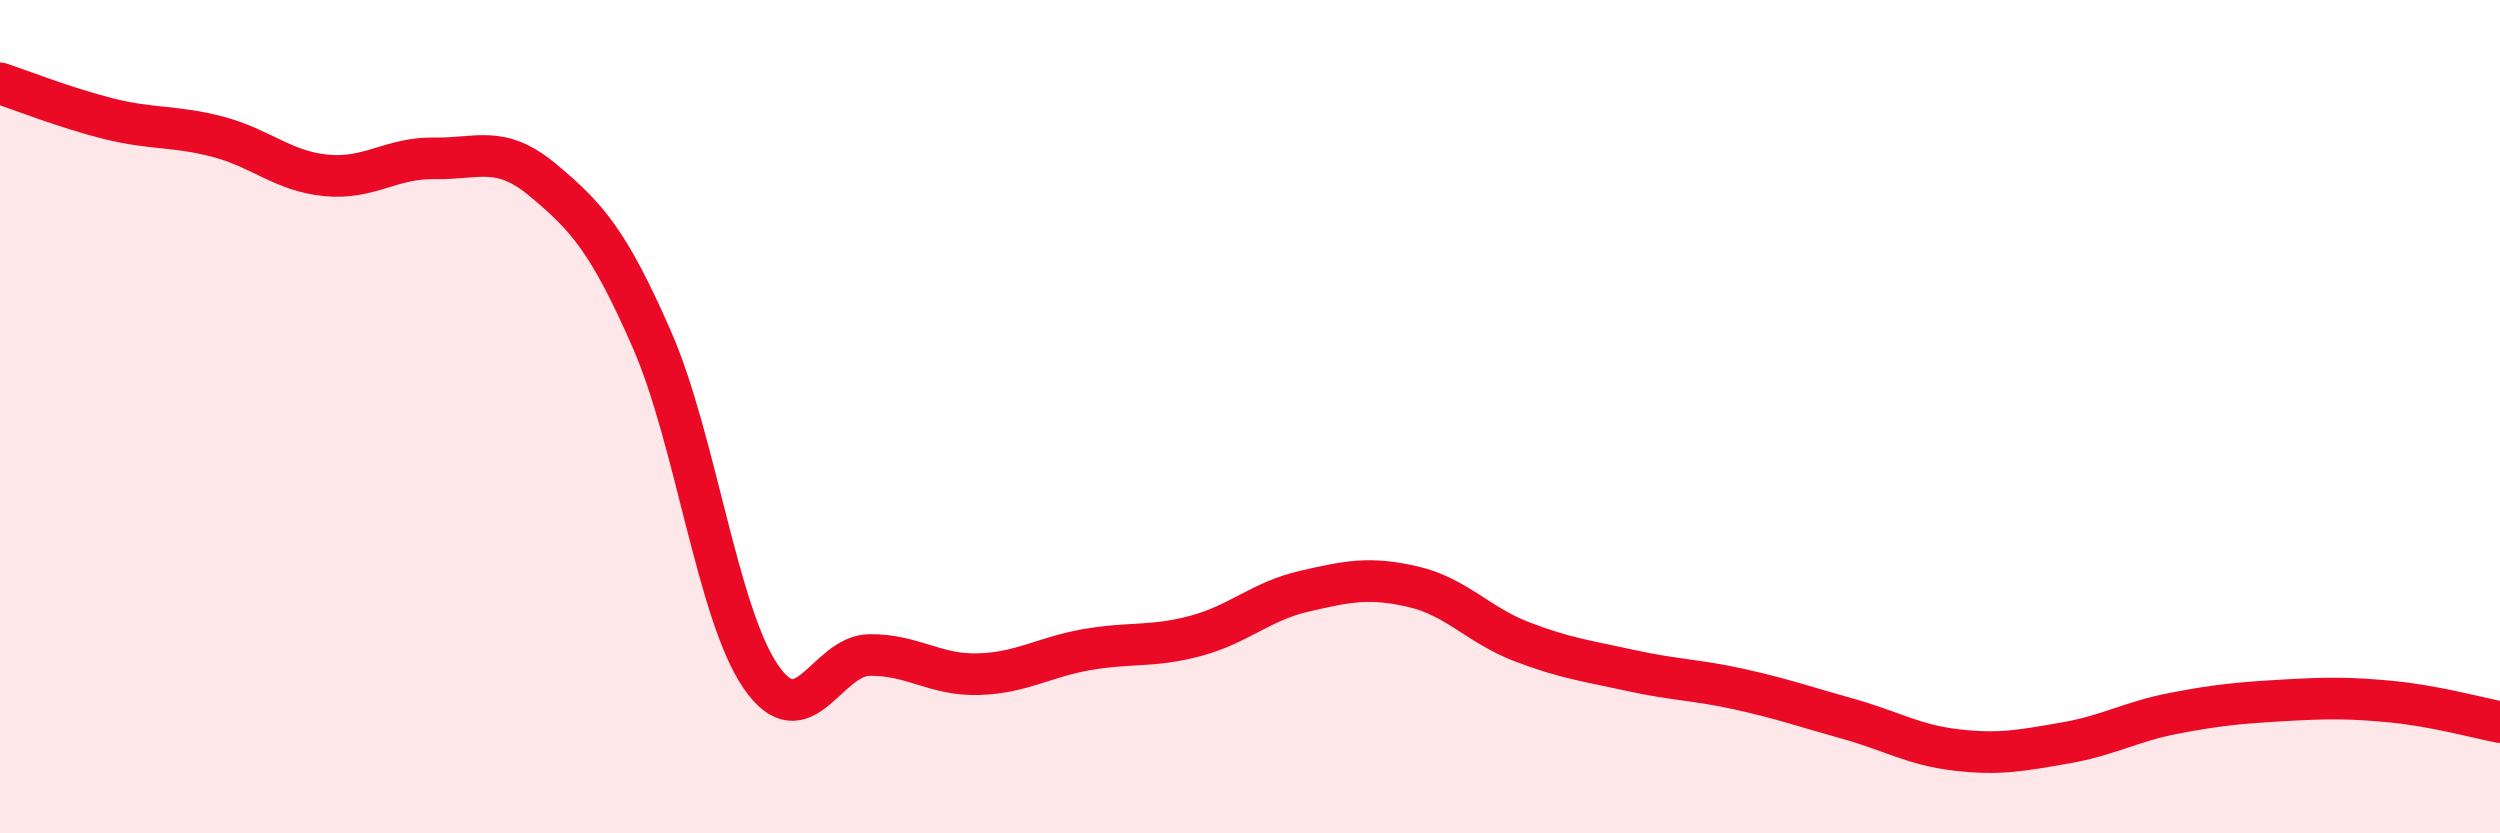 
    <svg width="60" height="20" viewBox="0 0 60 20" xmlns="http://www.w3.org/2000/svg">
      <path
        d="M 0,2 C 0.52,2.17 1.57,2.59 2.61,2.85 C 3.65,3.11 4.18,3.01 5.22,3.28 C 6.26,3.55 6.79,4.11 7.83,4.21 C 8.87,4.31 9.39,3.78 10.43,3.8 C 11.47,3.82 12,3.46 13.04,4.33 C 14.08,5.2 14.61,5.78 15.65,8.16 C 16.69,10.54 17.22,14.73 18.26,16.24 C 19.3,17.75 19.83,15.73 20.87,15.72 C 21.91,15.71 22.44,16.21 23.48,16.18 C 24.52,16.15 25.05,15.77 26.09,15.59 C 27.13,15.41 27.66,15.54 28.7,15.26 C 29.74,14.98 30.26,14.43 31.3,14.19 C 32.34,13.95 32.87,13.84 33.91,14.08 C 34.95,14.32 35.48,15 36.52,15.4 C 37.56,15.8 38.09,15.86 39.13,16.09 C 40.17,16.32 40.7,16.31 41.74,16.54 C 42.78,16.77 43.31,16.96 44.35,17.25 C 45.39,17.54 45.92,17.88 46.96,18 C 48,18.12 48.53,18.01 49.57,17.83 C 50.61,17.65 51.13,17.32 52.17,17.12 C 53.21,16.92 53.74,16.87 54.78,16.81 C 55.82,16.75 56.35,16.74 57.39,16.84 C 58.43,16.94 59.48,17.23 60,17.33L60 20L0 20Z"
        fill="#EB0A25"
        opacity="0.1"
        stroke-linecap="round"
        stroke-linejoin="round"
      />
      <path
        d="M 0,2 C 0.52,2.17 1.57,2.59 2.61,2.85 C 3.65,3.11 4.18,3.01 5.22,3.28 C 6.26,3.55 6.79,4.11 7.83,4.21 C 8.87,4.31 9.39,3.78 10.43,3.8 C 11.47,3.82 12,3.46 13.04,4.33 C 14.08,5.2 14.61,5.78 15.65,8.16 C 16.69,10.54 17.22,14.73 18.26,16.24 C 19.3,17.75 19.83,15.73 20.87,15.72 C 21.91,15.71 22.44,16.21 23.48,16.18 C 24.52,16.15 25.05,15.77 26.09,15.59 C 27.13,15.41 27.66,15.54 28.7,15.26 C 29.74,14.98 30.26,14.43 31.3,14.19 C 32.34,13.95 32.87,13.84 33.91,14.08 C 34.95,14.32 35.48,15 36.52,15.4 C 37.56,15.8 38.09,15.86 39.13,16.09 C 40.17,16.32 40.7,16.31 41.74,16.54 C 42.78,16.77 43.31,16.96 44.35,17.25 C 45.39,17.54 45.92,17.88 46.96,18 C 48,18.12 48.53,18.01 49.57,17.83 C 50.61,17.65 51.13,17.32 52.17,17.12 C 53.21,16.92 53.74,16.87 54.78,16.81 C 55.82,16.75 56.35,16.74 57.39,16.84 C 58.43,16.94 59.48,17.23 60,17.33"
        stroke="#EB0A25"
        stroke-width="1"
        fill="none"
        stroke-linecap="round"
        stroke-linejoin="round"
      />
    </svg>
  